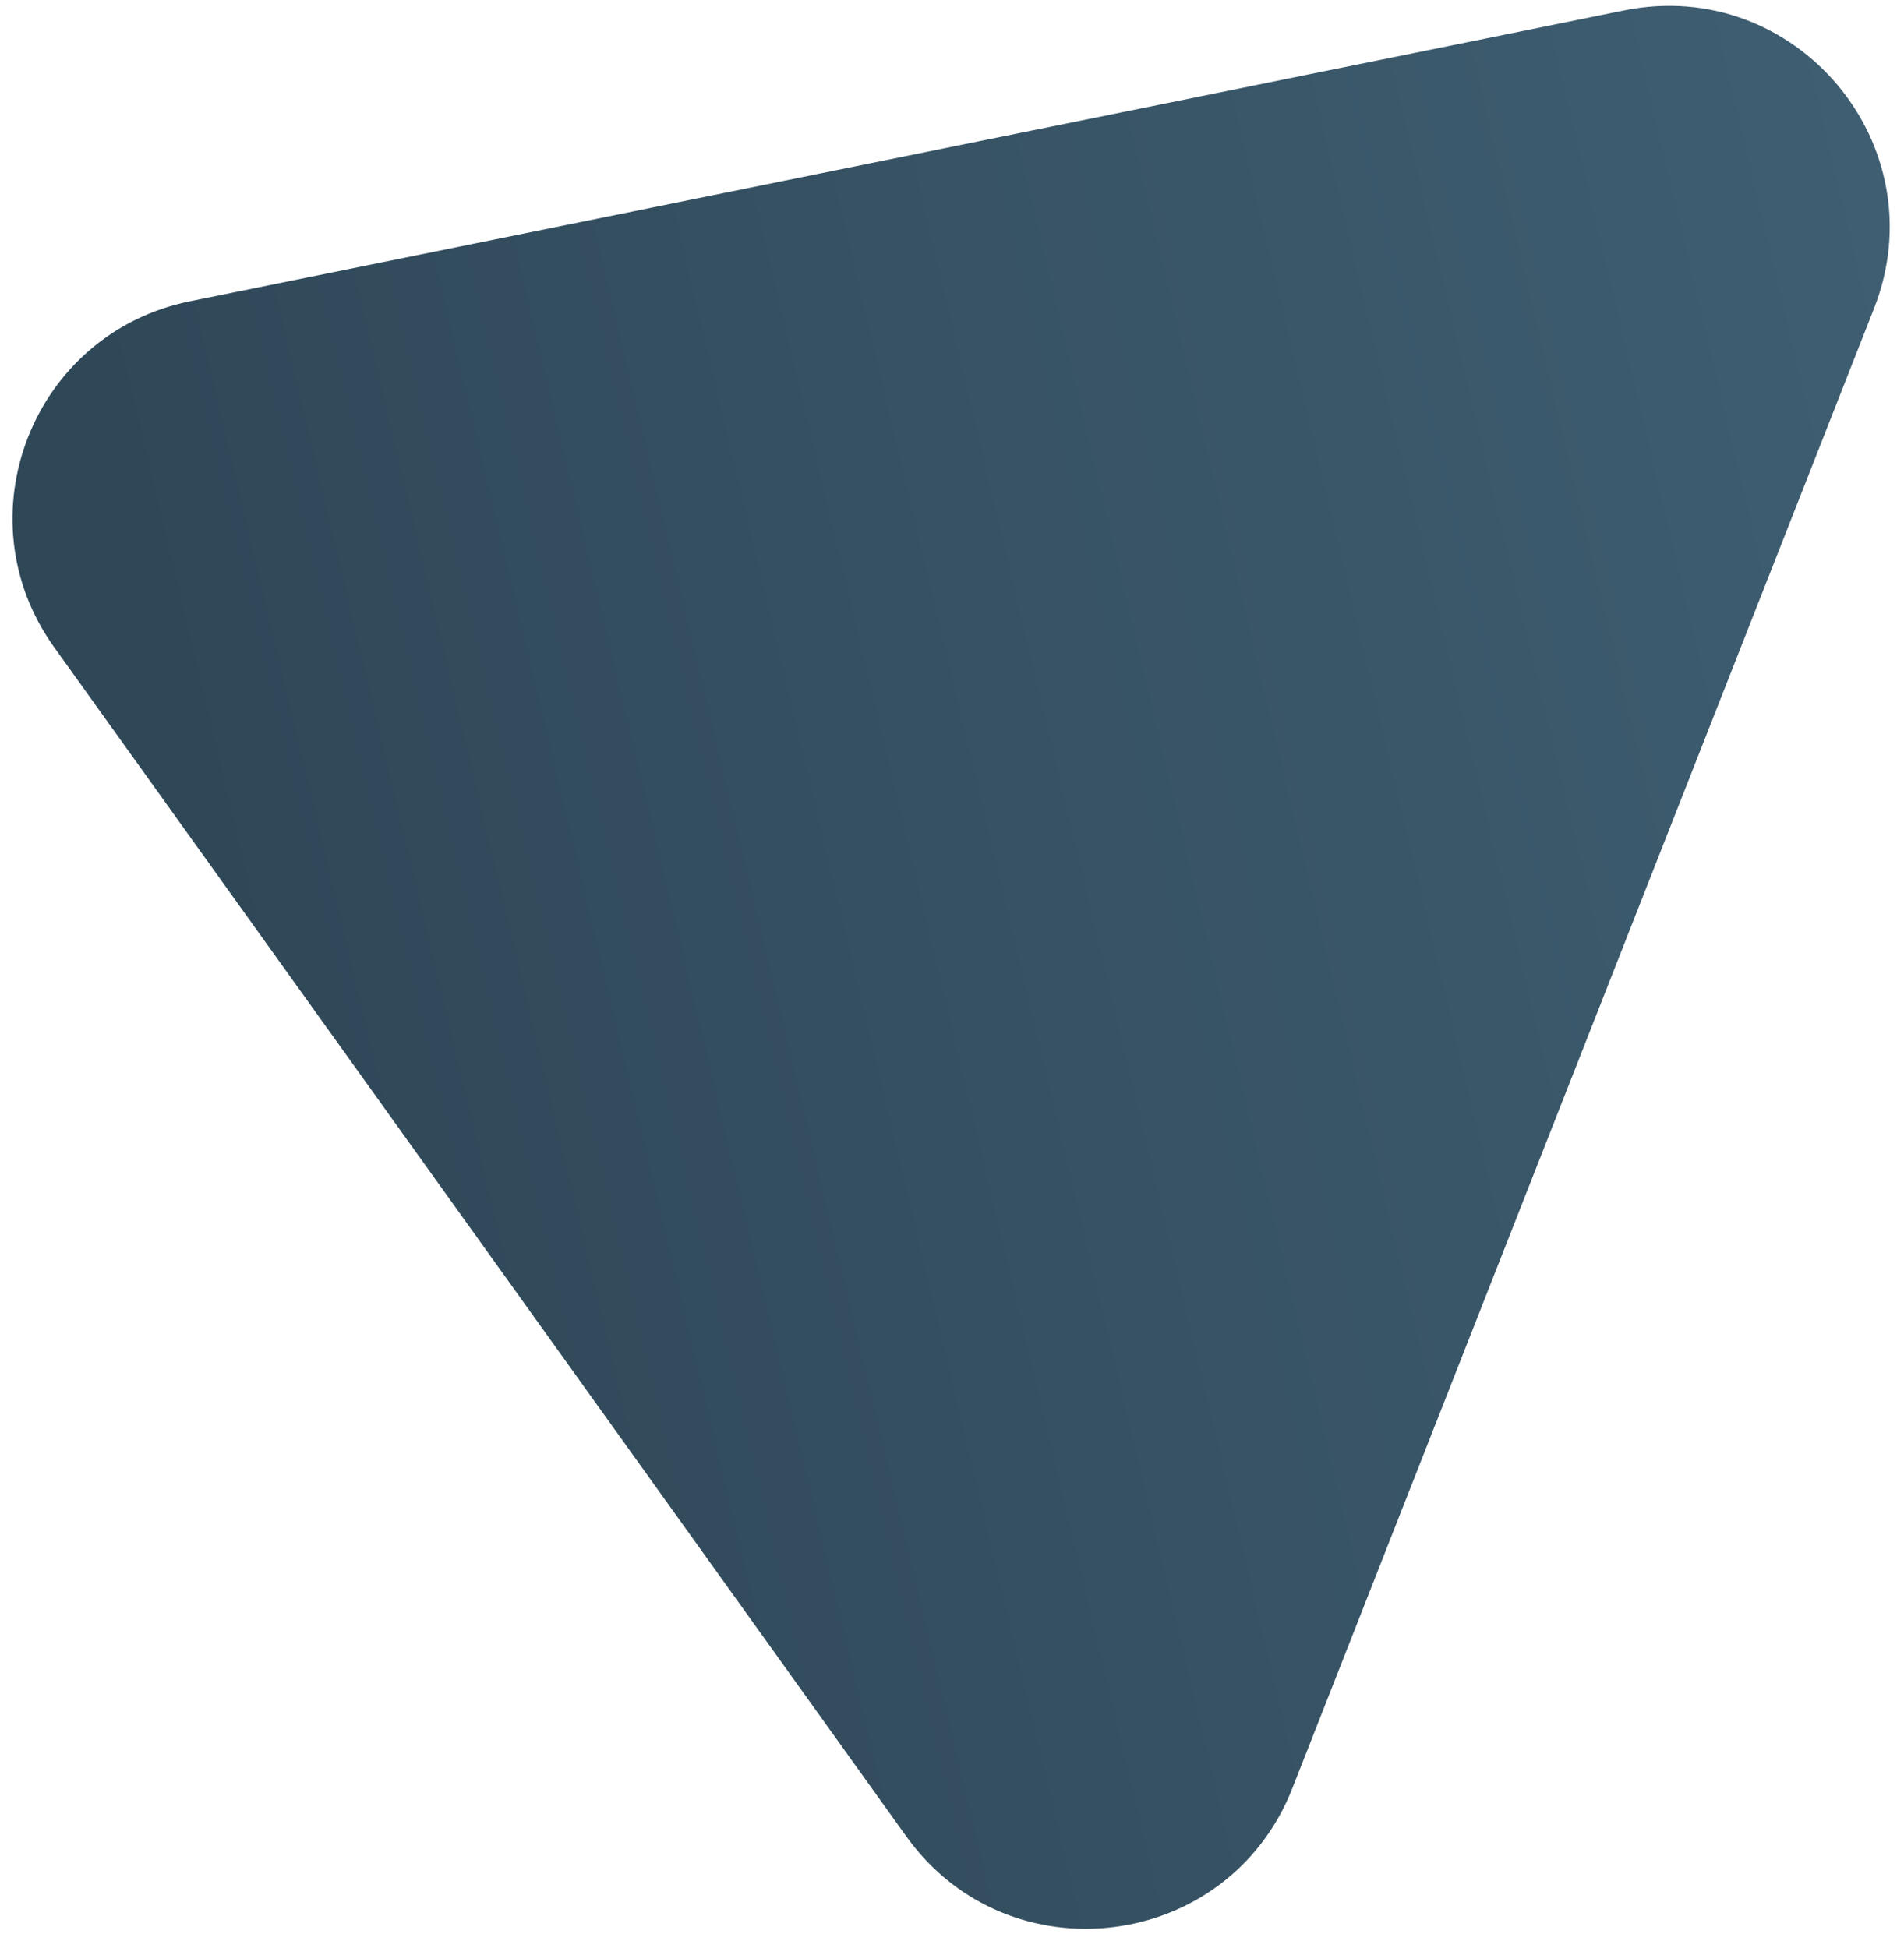 <svg xmlns="http://www.w3.org/2000/svg" width="86" height="88" viewBox="0 0 86 88" fill="none"><path d="M2.444 29.233C-1.779 23.338 1.479 15.049 8.585 13.608L73.352 0.473C81.12 -1.103 87.546 6.554 84.646 13.931L58.371 80.785C55.471 88.162 45.551 89.395 40.935 82.952L2.444 29.233Z" fill="url(#paint0_linear_1612_179)"></path><defs><linearGradient id="paint0_linear_1612_179" x1="10.002" y1="42.58" x2="99.315" y2="21.377" gradientUnits="userSpaceOnUse"><stop stop-color="#2F4858"></stop><stop offset="1" stop-color="#416175"></stop></linearGradient></defs></svg>
